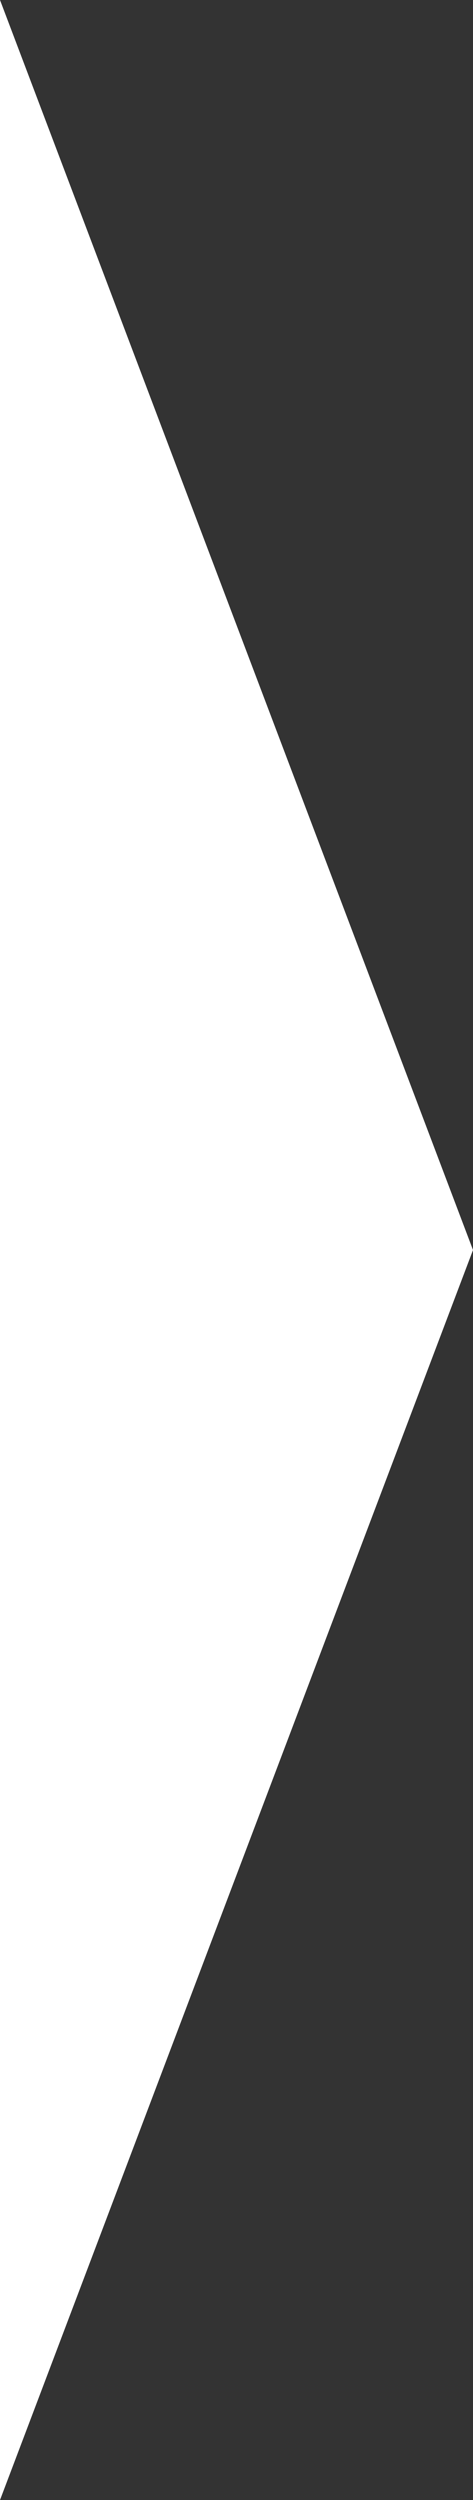 <?xml version="1.0" encoding="utf-8"?>
<!-- Generator: Adobe Illustrator 21.0.2, SVG Export Plug-In . SVG Version: 6.00 Build 0)  -->
<svg version="1.1" id="Layer_1" xmlns="http://www.w3.org/2000/svg" xmlns:xlink="http://www.w3.org/1999/xlink" x="0px" y="0px"
	 viewBox="0 0 28.4 150" style="enable-background:new 0 0 28.4 150;" xml:space="preserve">
<rect x="0" y="0" width="28.4" height="150" fill="#333333" stroke="none"/>
<style type="text/css">
	.st0{fill:#FFFFFF;}
</style>
<polygon class="st0" points="28.4,75 0,0 0,150 "/>
</svg>
